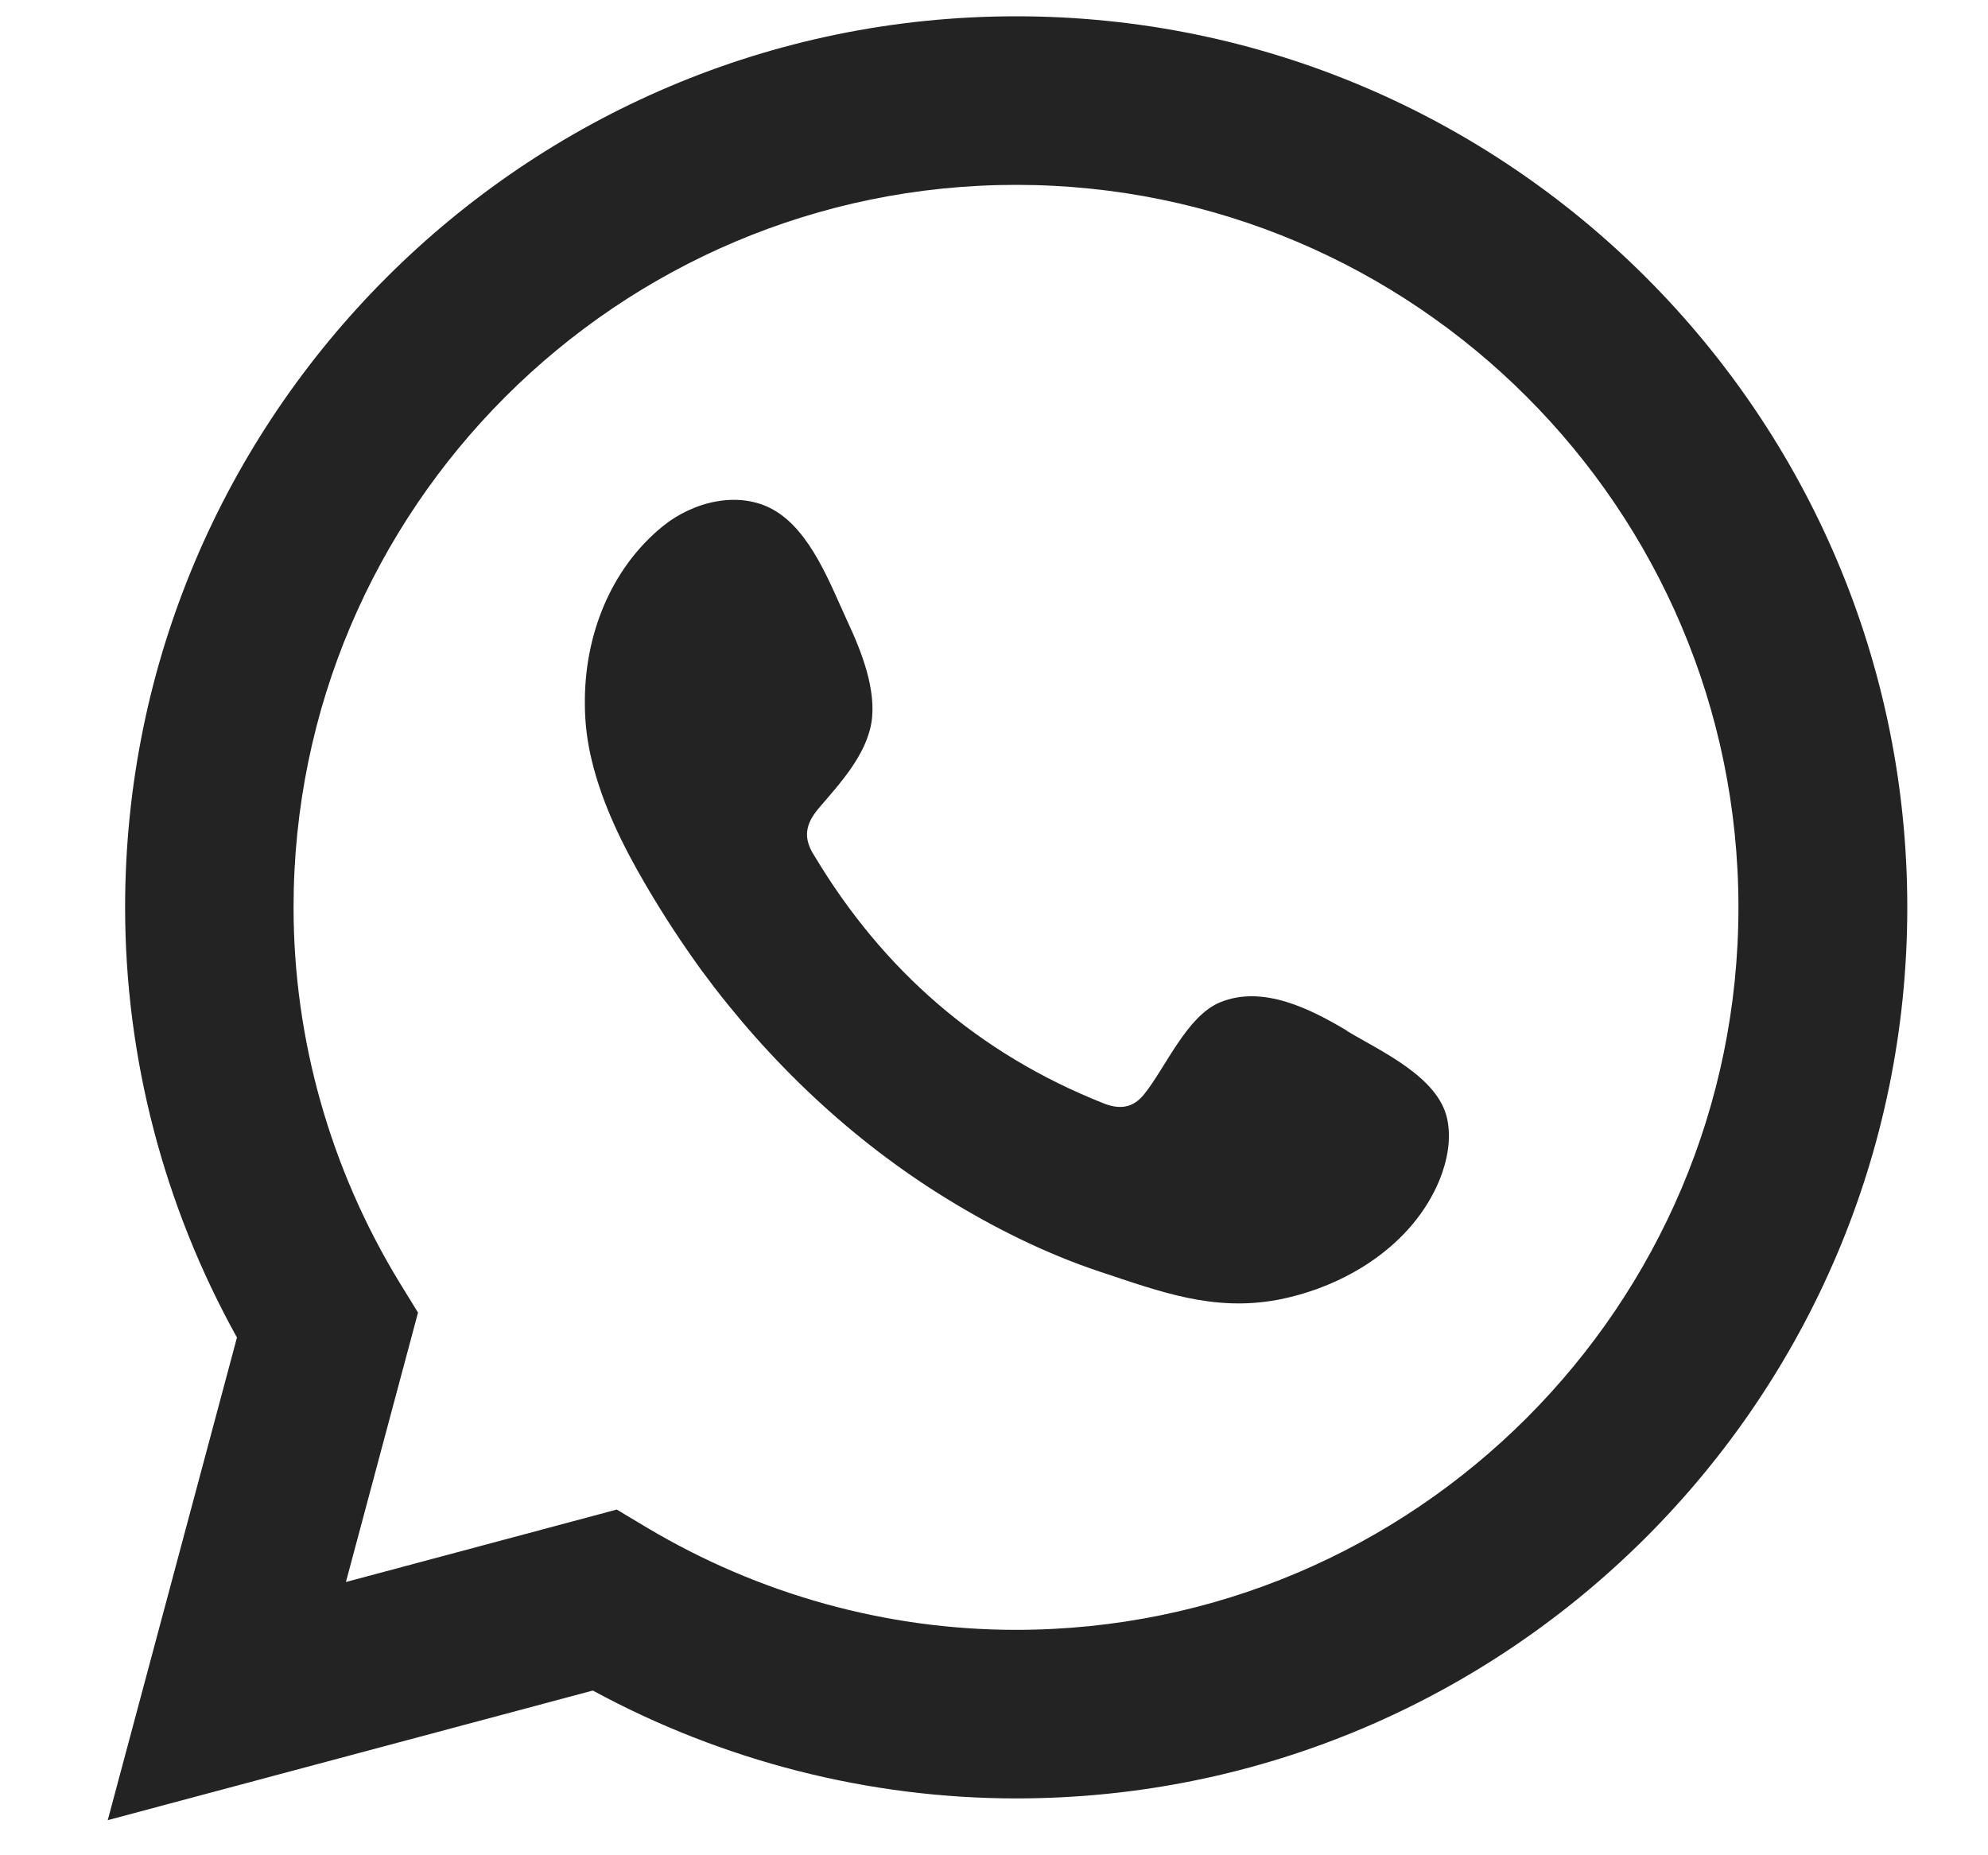 <?xml version="1.0" encoding="UTF-8"?>
<!-- Generator: Adobe Illustrator 16.0.0, SVG Export Plug-In . SVG Version: 6.00 Build 0)  -->
<svg xmlns="http://www.w3.org/2000/svg" xmlns:xlink="http://www.w3.org/1999/xlink" version="1.1" id="Layer_1" x="0px" y="0px" width="15px" height="14px" viewBox="0 0 15 14" xml:space="preserve">
<path fill="#232323" d="M0.813,13.735l0.975-3.642C1.235,9.098,0.944,7.979,0.944,6.847c0-3.706,3.015-6.724,6.724-6.724  c3.709,0,6.723,3.015,6.723,6.724c0,3.709-3.014,6.724-6.723,6.724c-1.111,0-2.213-0.281-3.195-0.814L0.813,13.735z M4.653,11.391  l0.229,0.137c0.846,0.504,1.808,0.771,2.783,0.771c3.007,0,5.452-2.445,5.452-5.452c0-3.007-2.445-5.452-5.45-5.452  S2.215,3.839,2.215,6.847c0,0.993,0.276,1.971,0.797,2.827l0.142,0.231L2.61,11.938l2.045-0.547H4.653z"></path>
<path fill="#232323" d="M10.167,7.78C9.891,7.615,9.529,7.43,9.205,7.564c-0.25,0.103-0.41,0.492-0.572,0.693  C8.55,8.361,8.449,8.376,8.322,8.324c-0.938-0.373-1.658-1-2.176-1.864C6.058,6.326,6.074,6.22,6.18,6.096  c0.157-0.183,0.353-0.395,0.395-0.642C6.615,5.207,6.5,4.915,6.396,4.693C6.265,4.41,6.118,4.007,5.836,3.847  C5.576,3.7,5.233,3.783,5.001,3.971c-0.4,0.325-0.593,0.835-0.588,1.341c0,0.145,0.018,0.287,0.052,0.426  c0.08,0.333,0.235,0.645,0.408,0.941c0.131,0.224,0.273,0.441,0.425,0.65C5.8,8.01,6.424,8.604,7.146,9.047  c0.361,0.222,0.75,0.415,1.152,0.549C8.751,9.746,9.153,9.9,9.643,9.808c0.512-0.099,1.017-0.413,1.219-0.905  c0.059-0.146,0.09-0.31,0.057-0.462c-0.07-0.317-0.501-0.508-0.759-0.663L10.167,7.78z"></path>
</svg>
